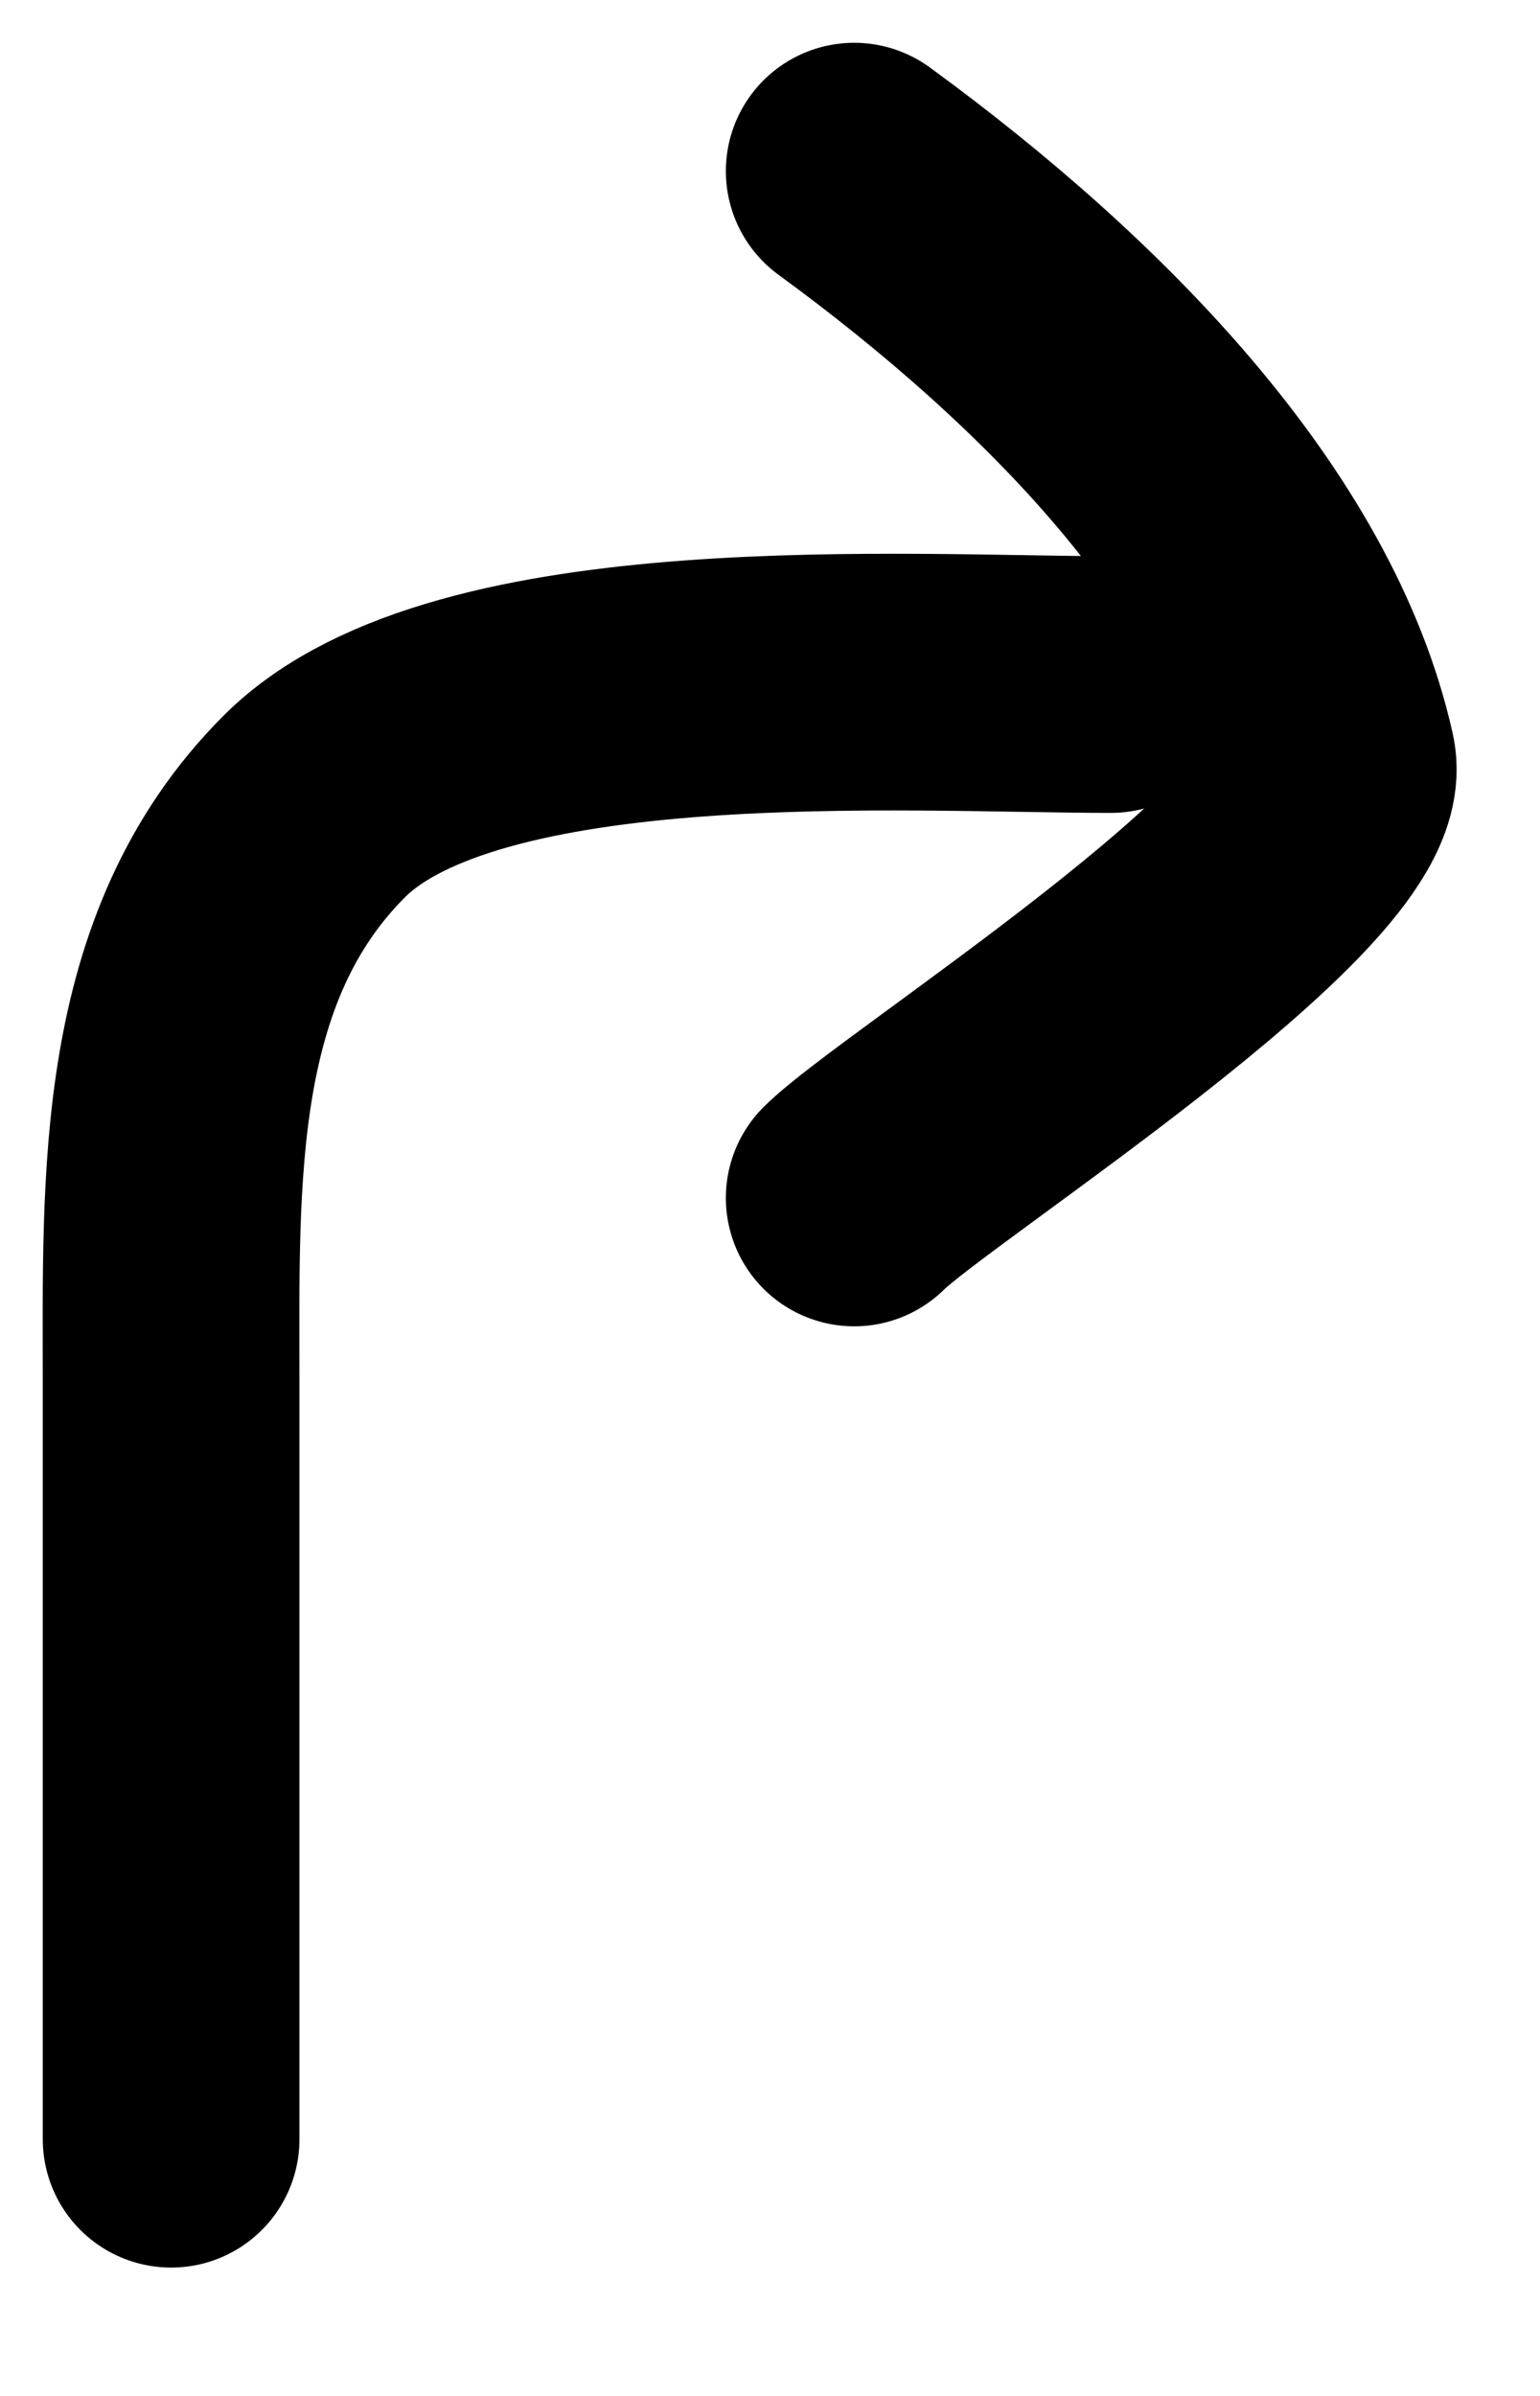 <svg width="9" height="14" fill="none" xmlns="http://www.w3.org/2000/svg"><path d="M1 12.5V8.086c0-1.197-.05-2.487.837-3.374C2.724 3.824 5.312 4 6.492 4" stroke="#000" stroke-width="1.5" stroke-linecap="round"/><path d="M4.992 1c1.29.942 2.48 2.163 2.766 3.45.13.584-2.416 2.2-2.766 2.55" stroke="#000" stroke-width="1.5" stroke-linecap="round"/></svg>